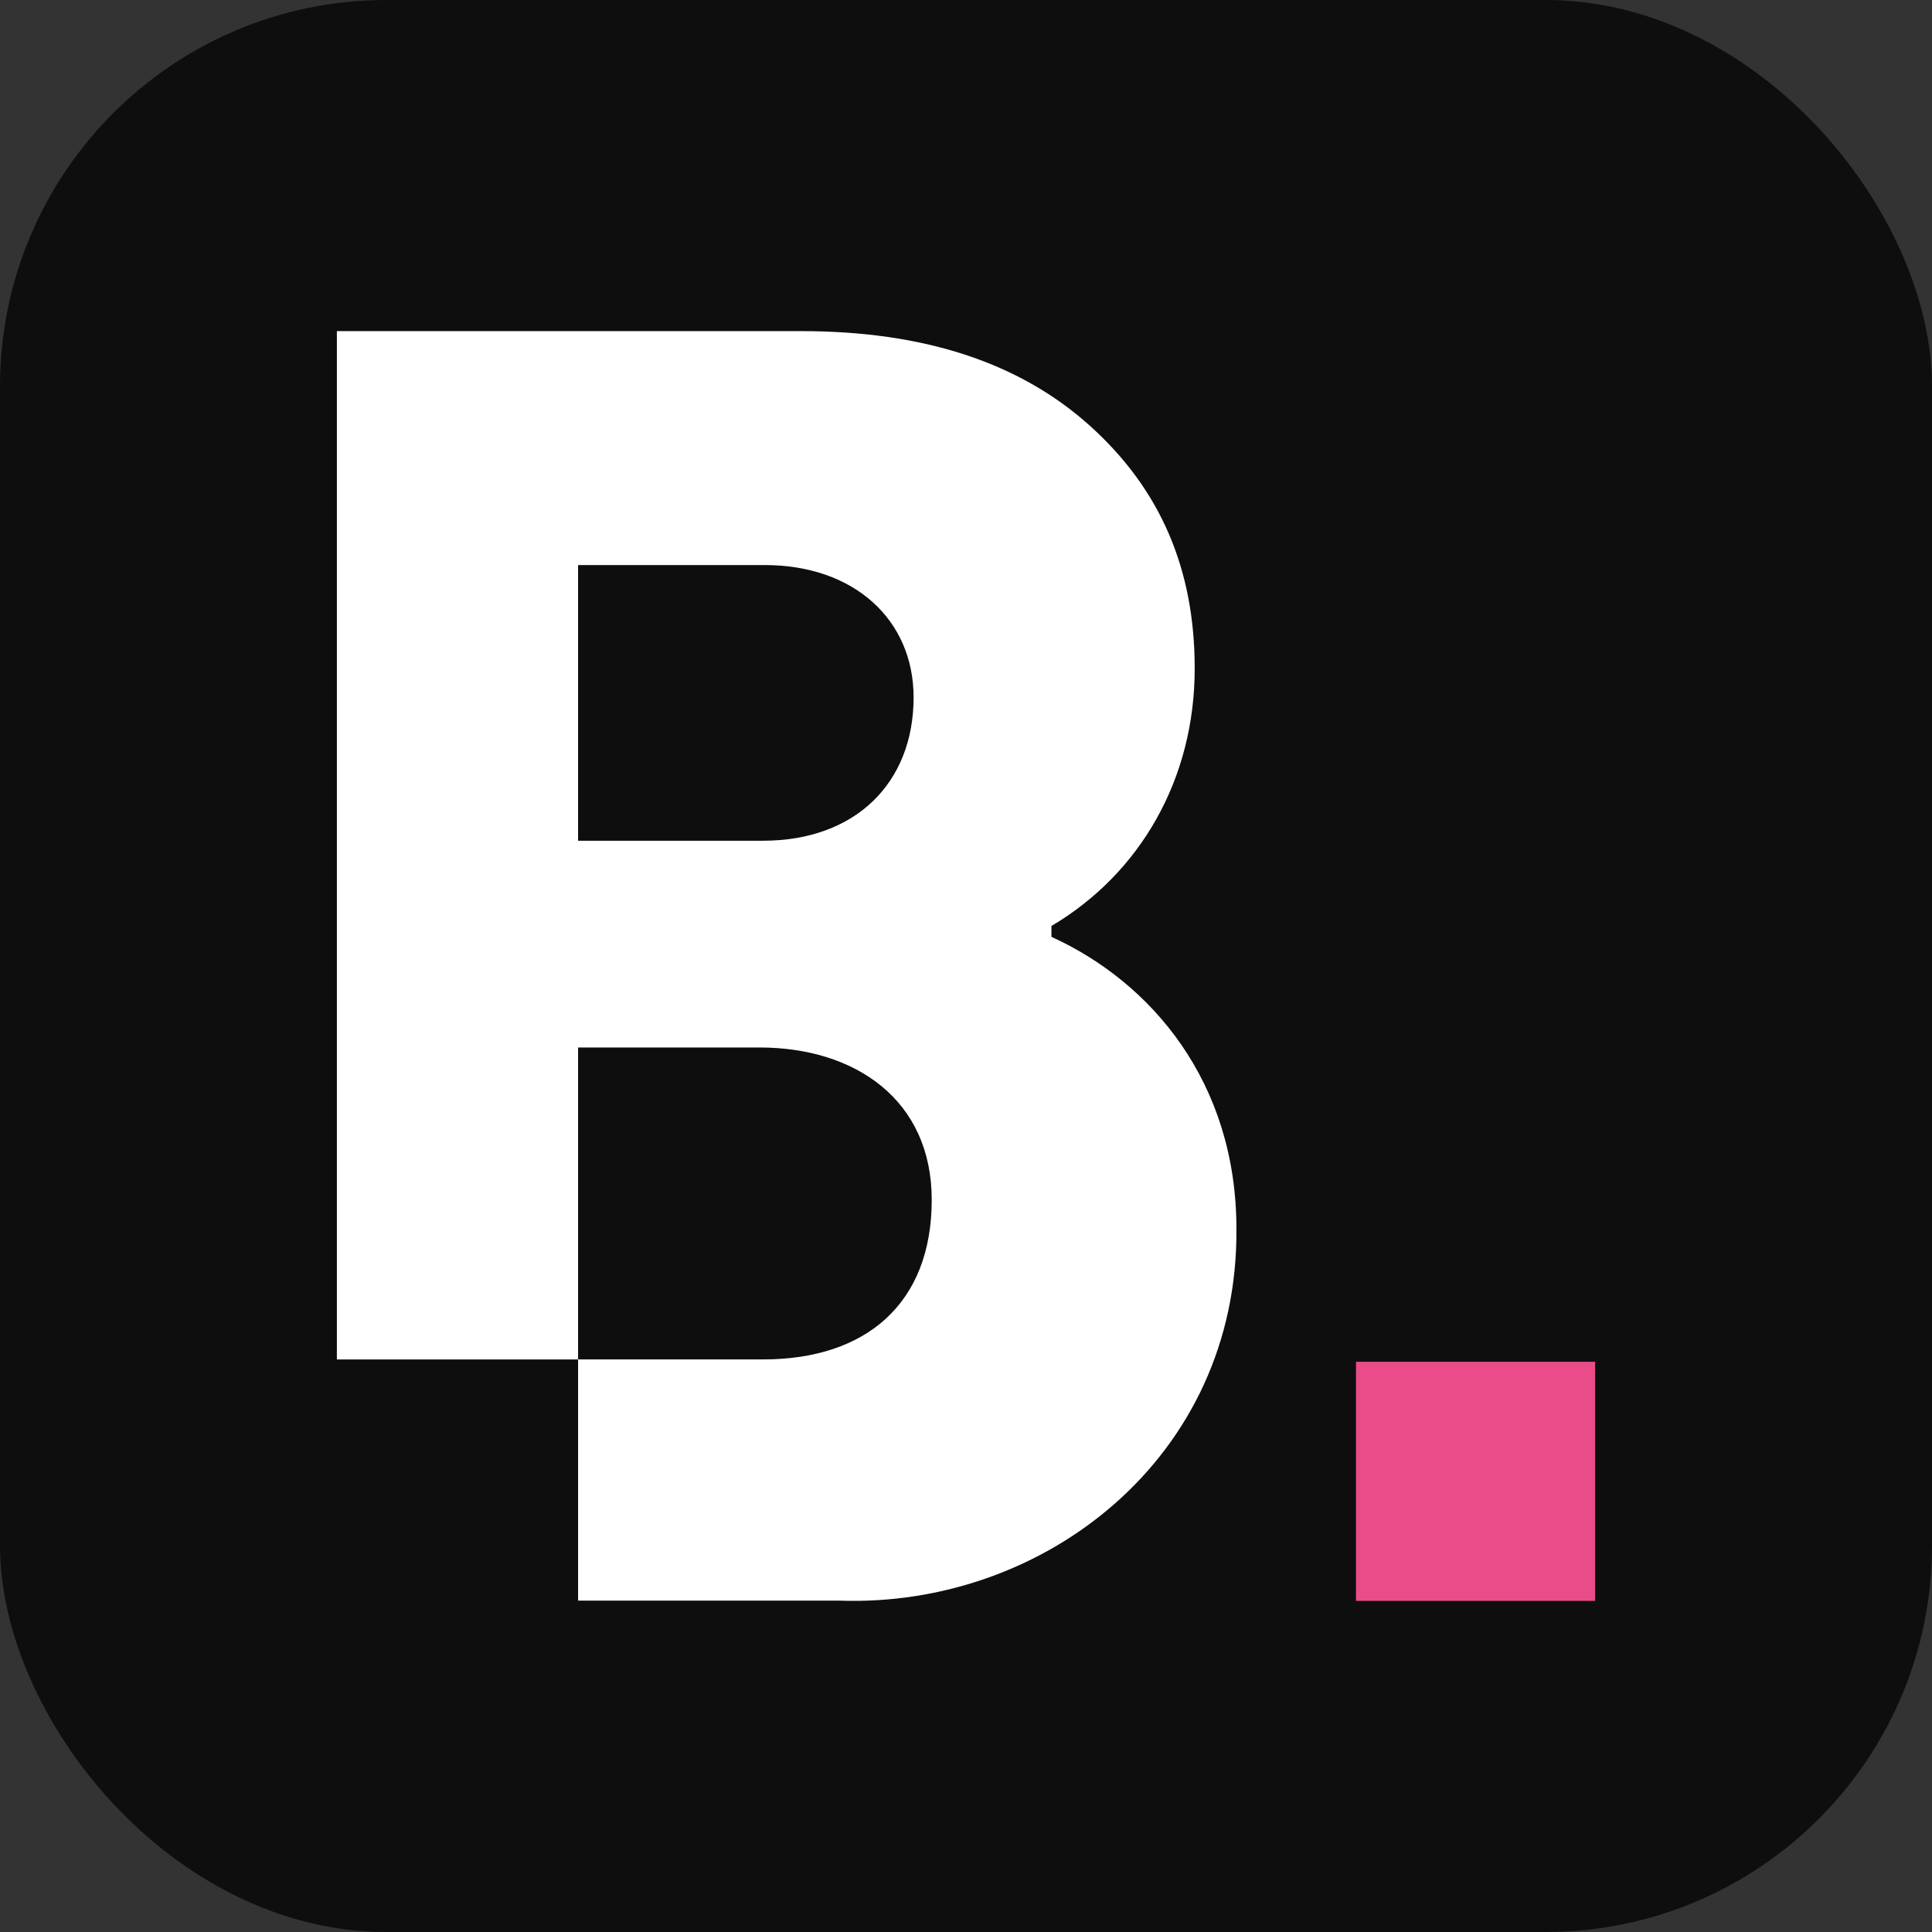 <svg xmlns="http://www.w3.org/2000/svg" version="1.1" xmlns:xlink="http://www.w3.org/1999/xlink" xmlns:svgjs="http://svgjs.com/svgjs" width="1000" height="1000"><rect width="100%" height="100%" fill="#333333" stroke="none"/><rect width="1000" height="1000" rx="200" ry="200" fill="#0f0e0f"></rect><g transform="matrix(1.75,0,0,1.75,150,150)"><svg xmlns="http://www.w3.org/2000/svg" version="1.1" xmlns:xlink="http://www.w3.org/1999/xlink" xmlns:svgjs="http://svgjs.com/svgjs" width="400" height="400"><svg id="uuid-2ced0886-aedc-46f1-9b69-b96205b85b85" data-name="Brand Assets" xmlns="http://www.w3.org/2000/svg" viewBox="0 0 400 400">
  <defs>
    <style>
      .uuid-327c603e-c605-4394-b196-717d190de895 {
        fill: #fff;
        stroke-width: 0px;
      }
    </style>
  </defs>
  <path class="uuid-327c603e-c605-4394-b196-717d190de895" d="M225.27,191.379v-3.216c26.28-15.555,42.375-43.448,42.375-76.17,0-29.501-10.194-53.106-31.114-71.881-20.92-18.771-49.349-27.893-85.287-27.893H13.924v304.147h71.341v-92.265h53.642c28.429,0,50.957,15.555,50.957,45.06,0,30.573-19.307,47.204-49.885,47.204h-54.714v71.341h77.242c60.615,2.144,118.013-42.375,117.477-109.964,0-43.448-25.213-72.953-54.714-86.364ZM139.979,162.95h-54.714v-81.535h55.25c26.285,0,43.988,16.095,43.988,39.159,0,25.213-17.167,42.375-44.524,42.375Z"></path>
  <rect fill="#ea4c89" x="315.35" y="317.055" width="70.725" height="70.725"></rect>
</svg></svg></g></svg>
